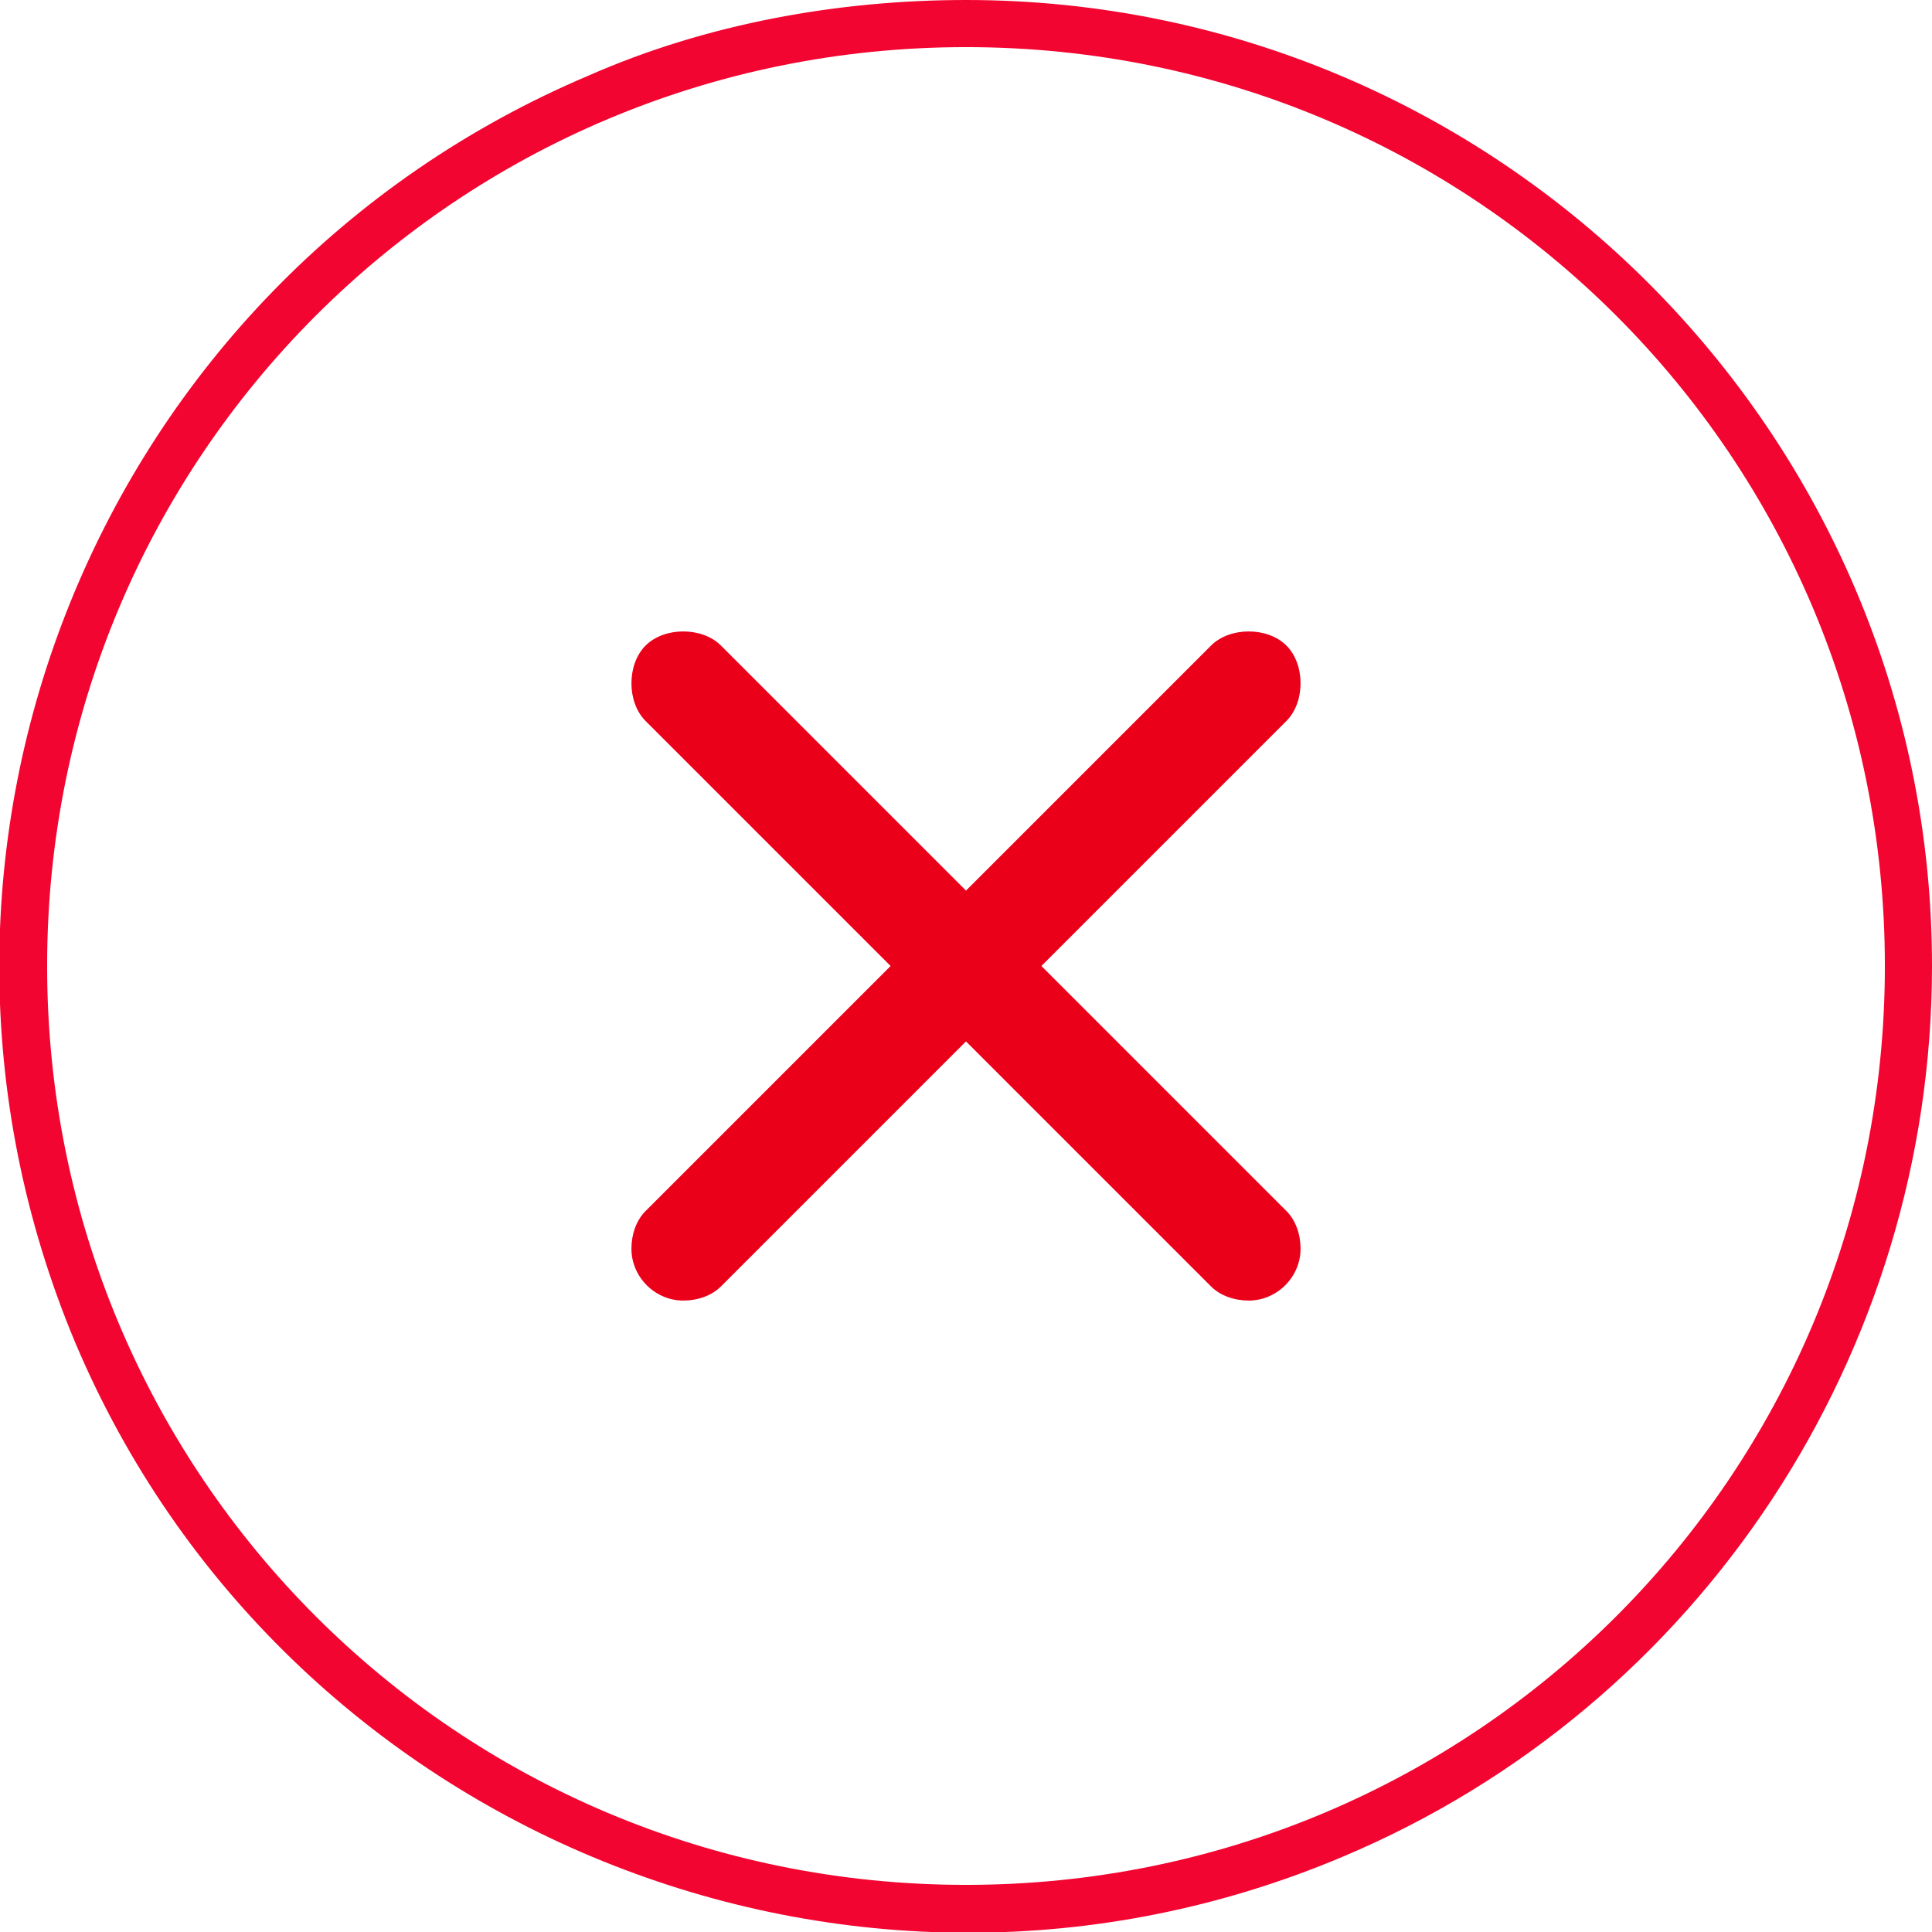 <?xml version="1.0" encoding="UTF-8"?>
<svg id="_レイヤー_1" data-name="レイヤー_1" xmlns="http://www.w3.org/2000/svg" version="1.1" viewBox="0 0 41 41">
  <!-- Generator: Adobe Illustrator 29.3.1, SVG Export Plug-In . SVG Version: 2.1.0 Build 151)  -->
  <defs>
    <style>
      .st0 {
        fill: #f20530;
      }

      .st1 {
        fill: #eb001a;
      }
    </style>
  </defs>
  <path id="_パス_1893" data-name="パス_1893" class="st0" d="M20.5,0c11.3,0,20.5,9.2,20.5,20.5,0,8.2-4.9,15.7-12.5,18.9-10.4,4.4-22.5-.5-26.9-10.9C-2.8,18,2.1,6,12.5,1.6h0C15,.5,17.8,0,20.5,0ZM20.5,40c10.8,0,19.5-8.7,19.5-19.5S31.3,1,20.5,1,1,9.7,1,20.5c0,10.8,8.7,19.5,19.5,19.5Z"/>
  <path id="_パス_1894" data-name="パス_1894" class="st1" d="M14.5,27.6c-.6,0-1.1-.5-1.1-1.1,0-.3.1-.6.3-.8l12-12c.4-.4,1.2-.4,1.6,0,.4.4.4,1.2,0,1.6h0l-12,12c-.2.2-.5.3-.8.3Z"/>
  <path id="_パス_18941" data-name="パス_1894" class="st1" d="M25.7,27.3l-12-12h0c-.4-.4-.4-1.2,0-1.6.4-.4,1.2-.4,1.6,0l12,12c.2.2.3.5.3.8,0,.6-.5,1.1-1.1,1.1-.3,0-.6-.1-.8-.3Z"/>
</svg>
